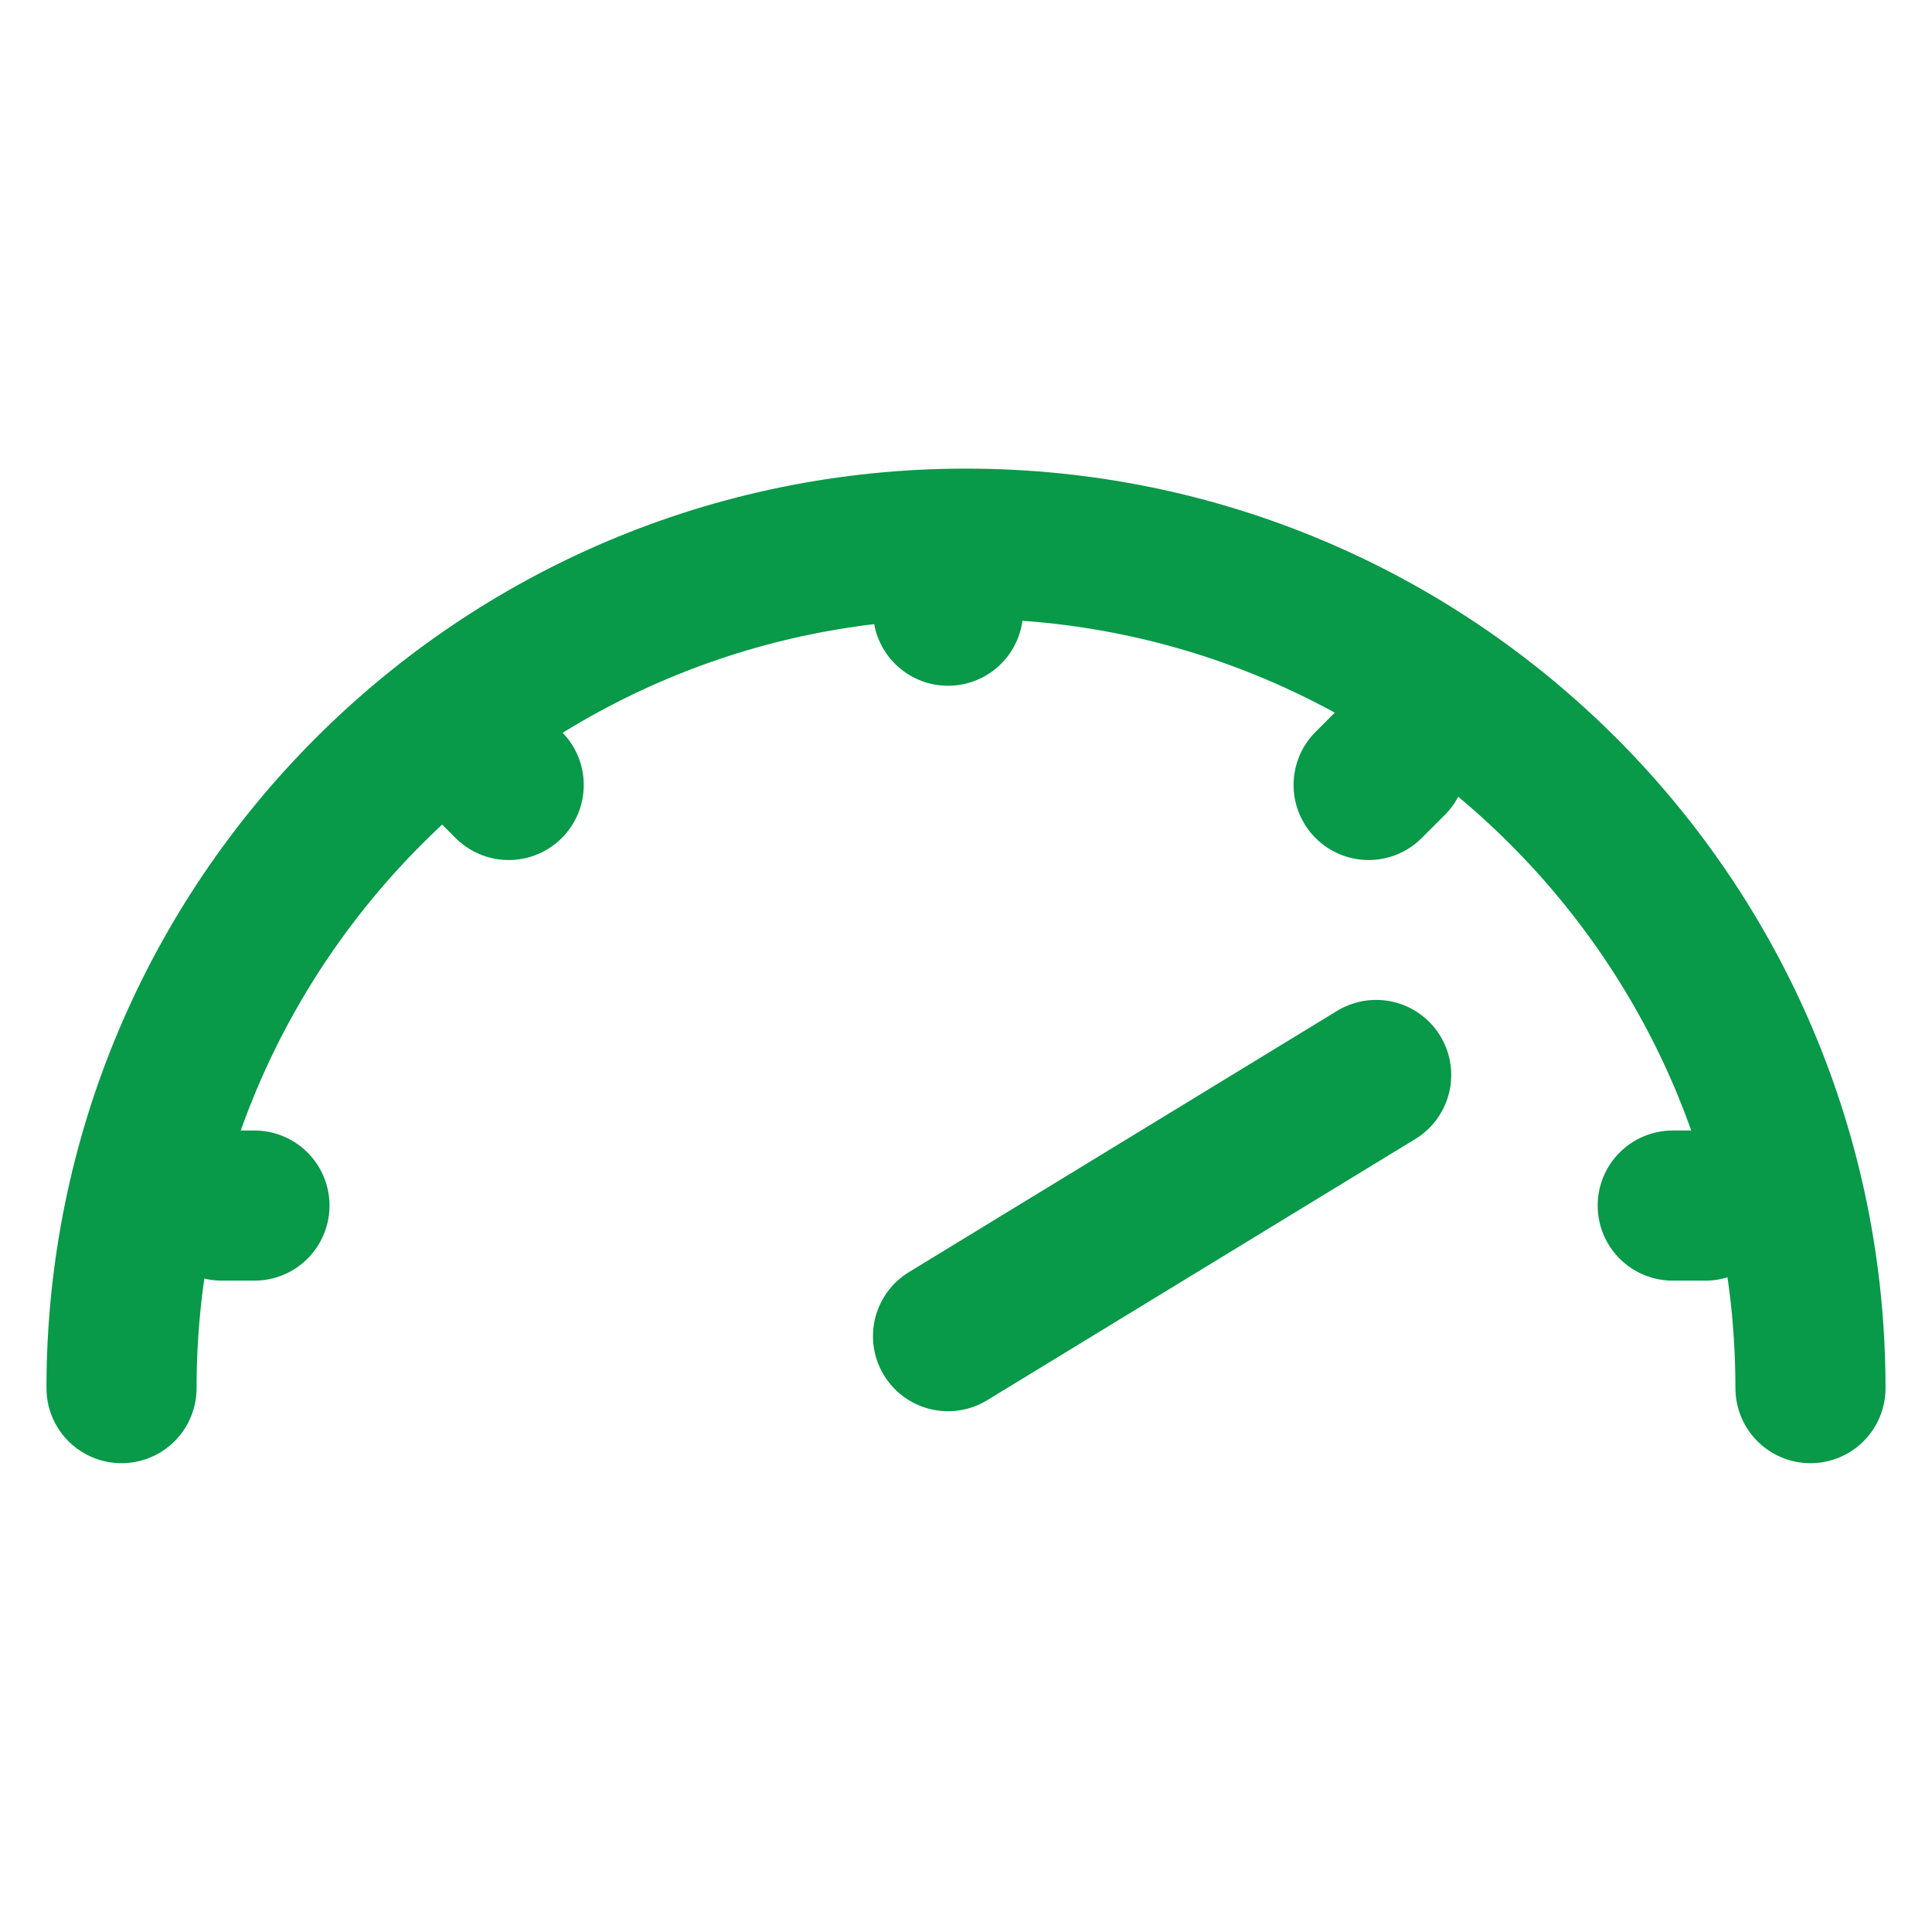 <?xml version="1.0" encoding="UTF-8"?>
<svg id="website-monitoring" xmlns="http://www.w3.org/2000/svg" viewBox="0 0 100 100">
  <defs>
    <style>
      .cls-1 {
        fill: none;
        stroke: #089949;
        stroke-linecap: round;
        stroke-linejoin: round;
        stroke-width: 7.77px;
      }
    </style>
  </defs>
  <path class="cls-1" d="M6.29,71.85c0-24.14,19.57-43.71,43.71-43.71s43.71,19.57,43.71,43.71"/>
  <line class="cls-1" x1="71.23" y1="55.64" x2="49.07" y2="69.16"/>
  <line class="cls-1" x1="88.28" y1="62.4" x2="86.58" y2="62.4"/>
  <line class="cls-1" x1="49.07" y1="29.91" x2="49.07" y2="31.61"/>
  <line class="cls-1" x1="72.04" y1="39.43" x2="70.84" y2="40.63"/>
  <line class="cls-1" x1="11.48" y1="62.4" x2="13.17" y2="62.4"/>
  <line class="cls-1" x1="25.13" y1="39.43" x2="26.33" y2="40.63"/>
</svg>